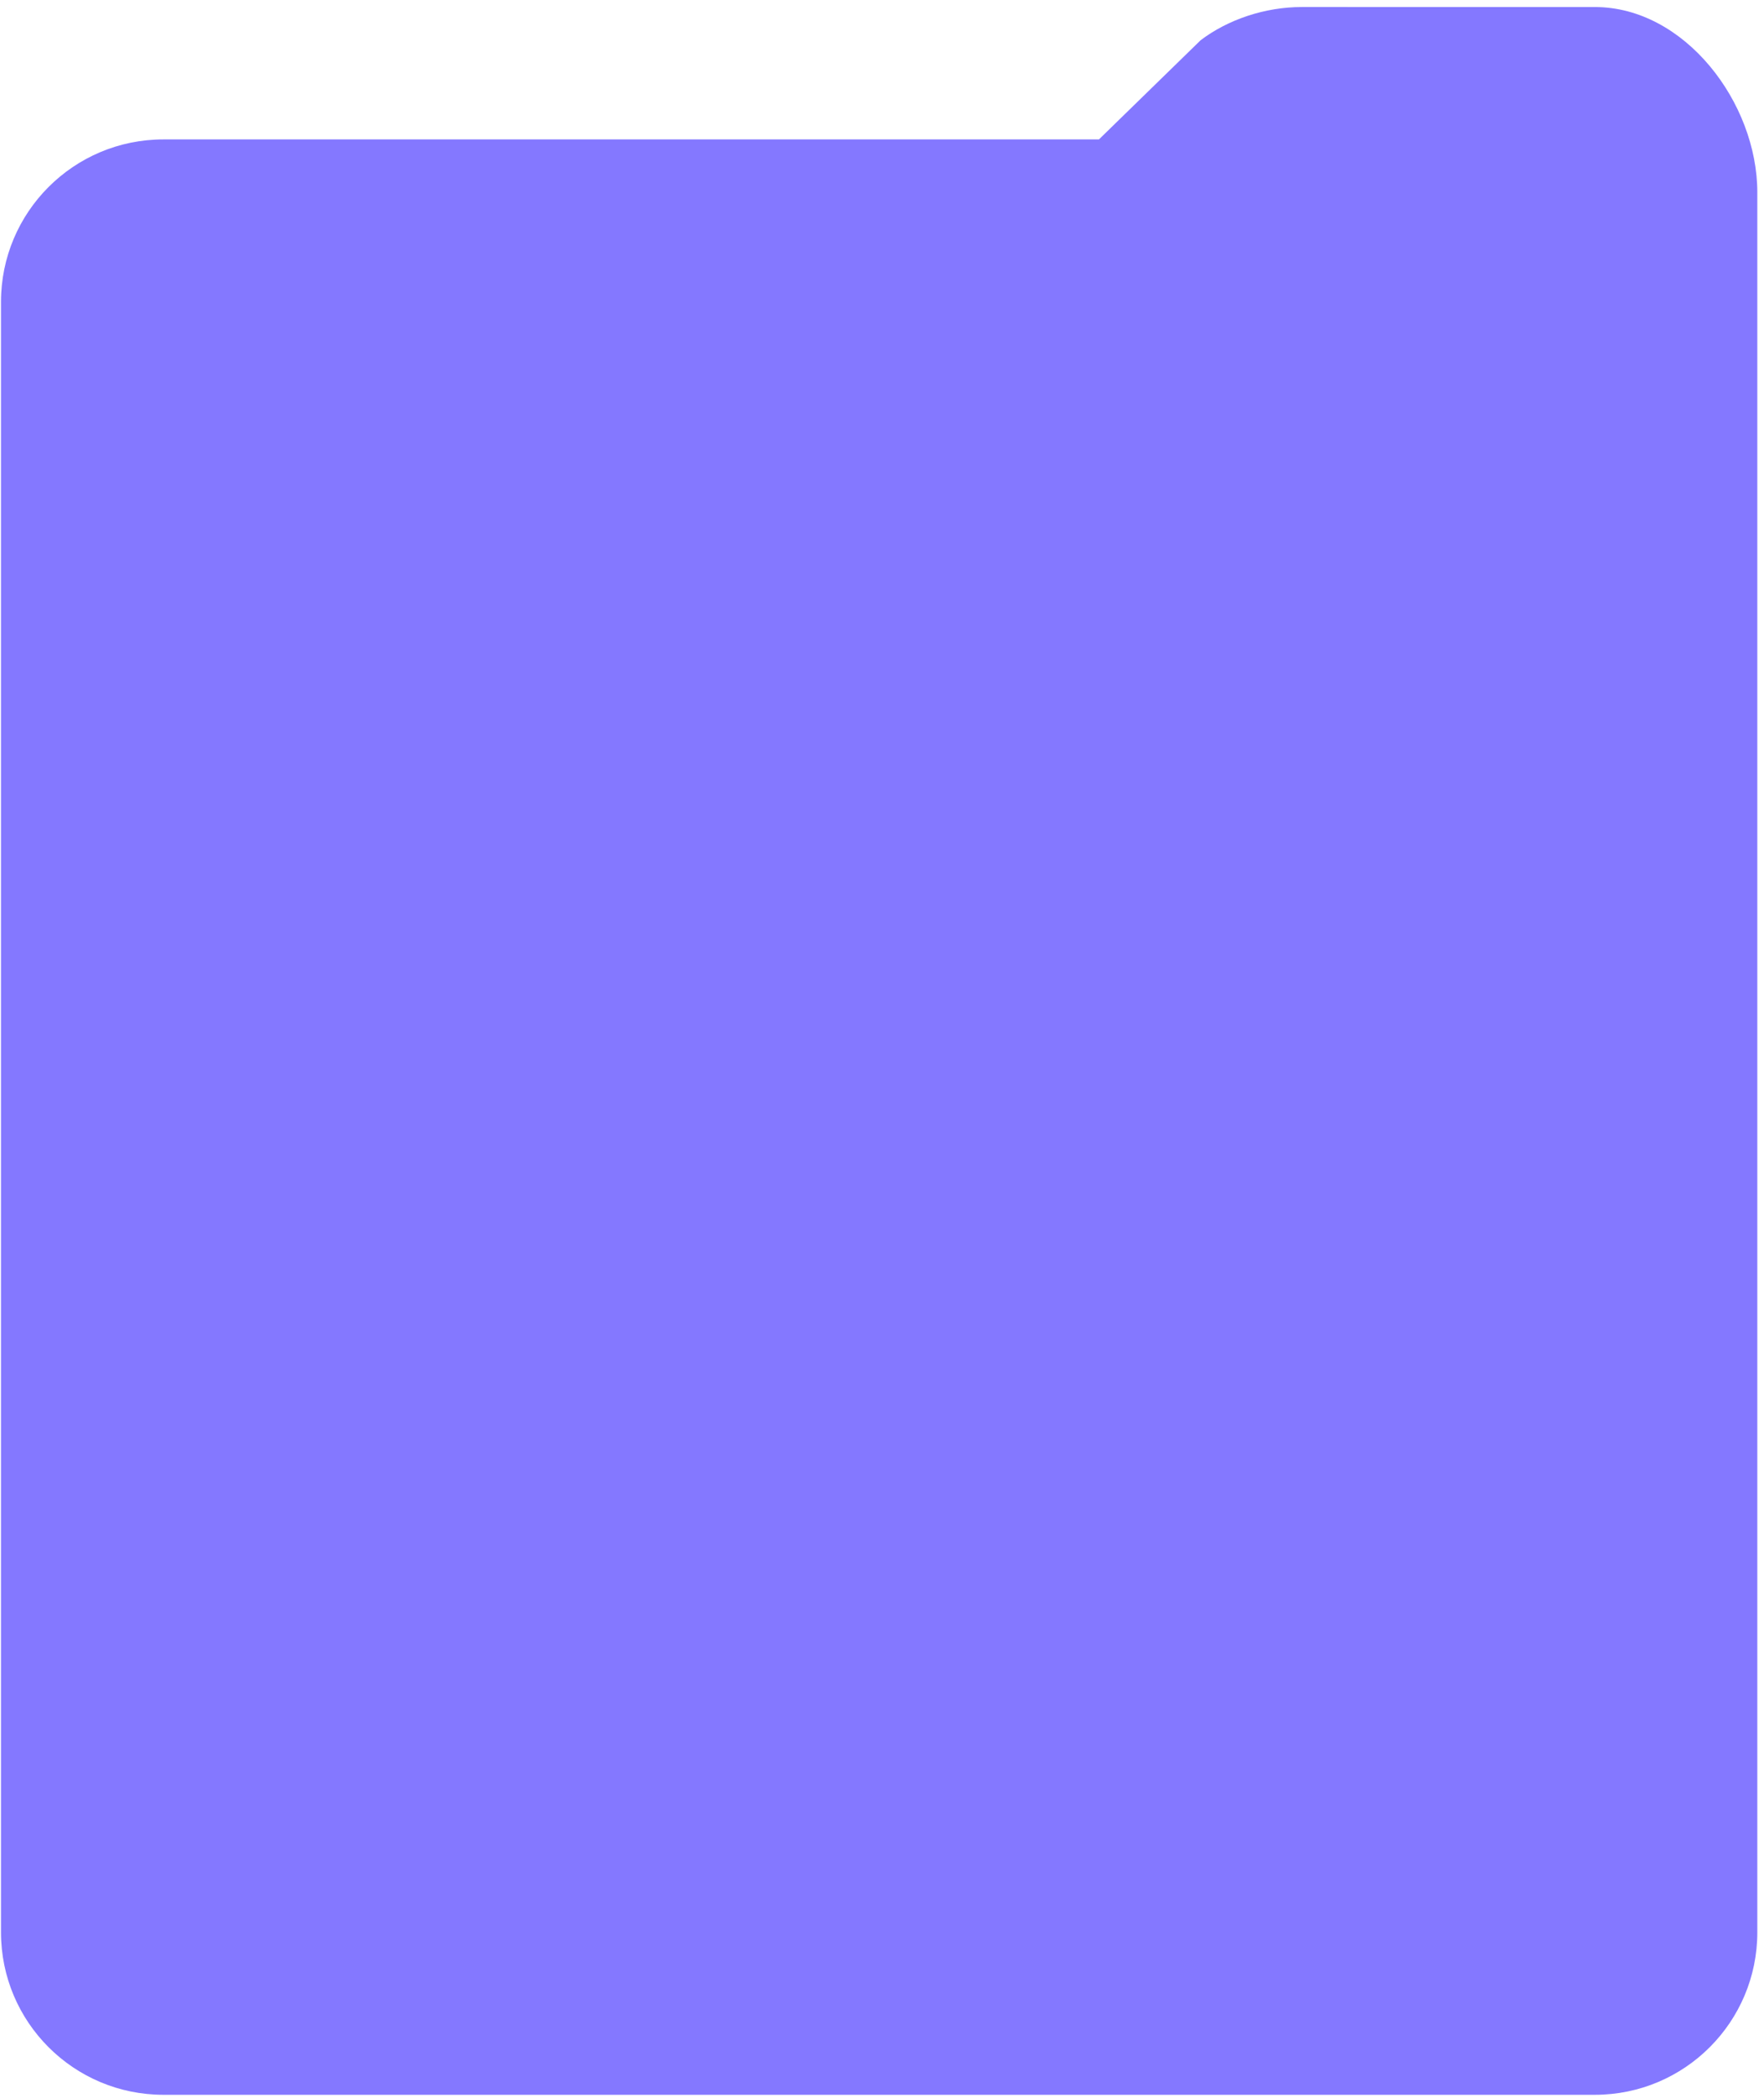 <?xml version="1.0" encoding="UTF-8"?> <svg xmlns="http://www.w3.org/2000/svg" viewBox="0 0 216.99 257.99" data-guides="{&quot;vertical&quot;:[],&quot;horizontal&quot;:[]}"><defs></defs><path fill="#8478ff" stroke="none" fill-opacity="1" stroke-width="1" stroke-opacity="1" id="tSvg11ef223a10" title="Path 2" d="M0.123 37.117C0.123 26.085 9.066 17.142 20.098 17.142C58.459 17.142 96.82 17.142 135.181 17.142C139.35 13.078 143.518 9.013 147.687 4.949C151.039 2.407 155.585 0.865 160.117 0.865C171.574 0.867 196.193 0.866 196.193 0.866C207.225 0.866 216.168 12.619 216.168 23.651C216.168 94.963 216.168 166.276 216.168 237.588C216.168 248.62 207.225 257.563 196.193 257.563C137.495 257.563 78.796 257.563 20.098 257.563C9.066 257.563 0.123 248.62 0.123 237.588C0.123 170.764 0.123 103.941 0.123 37.117Z"></path></svg> 